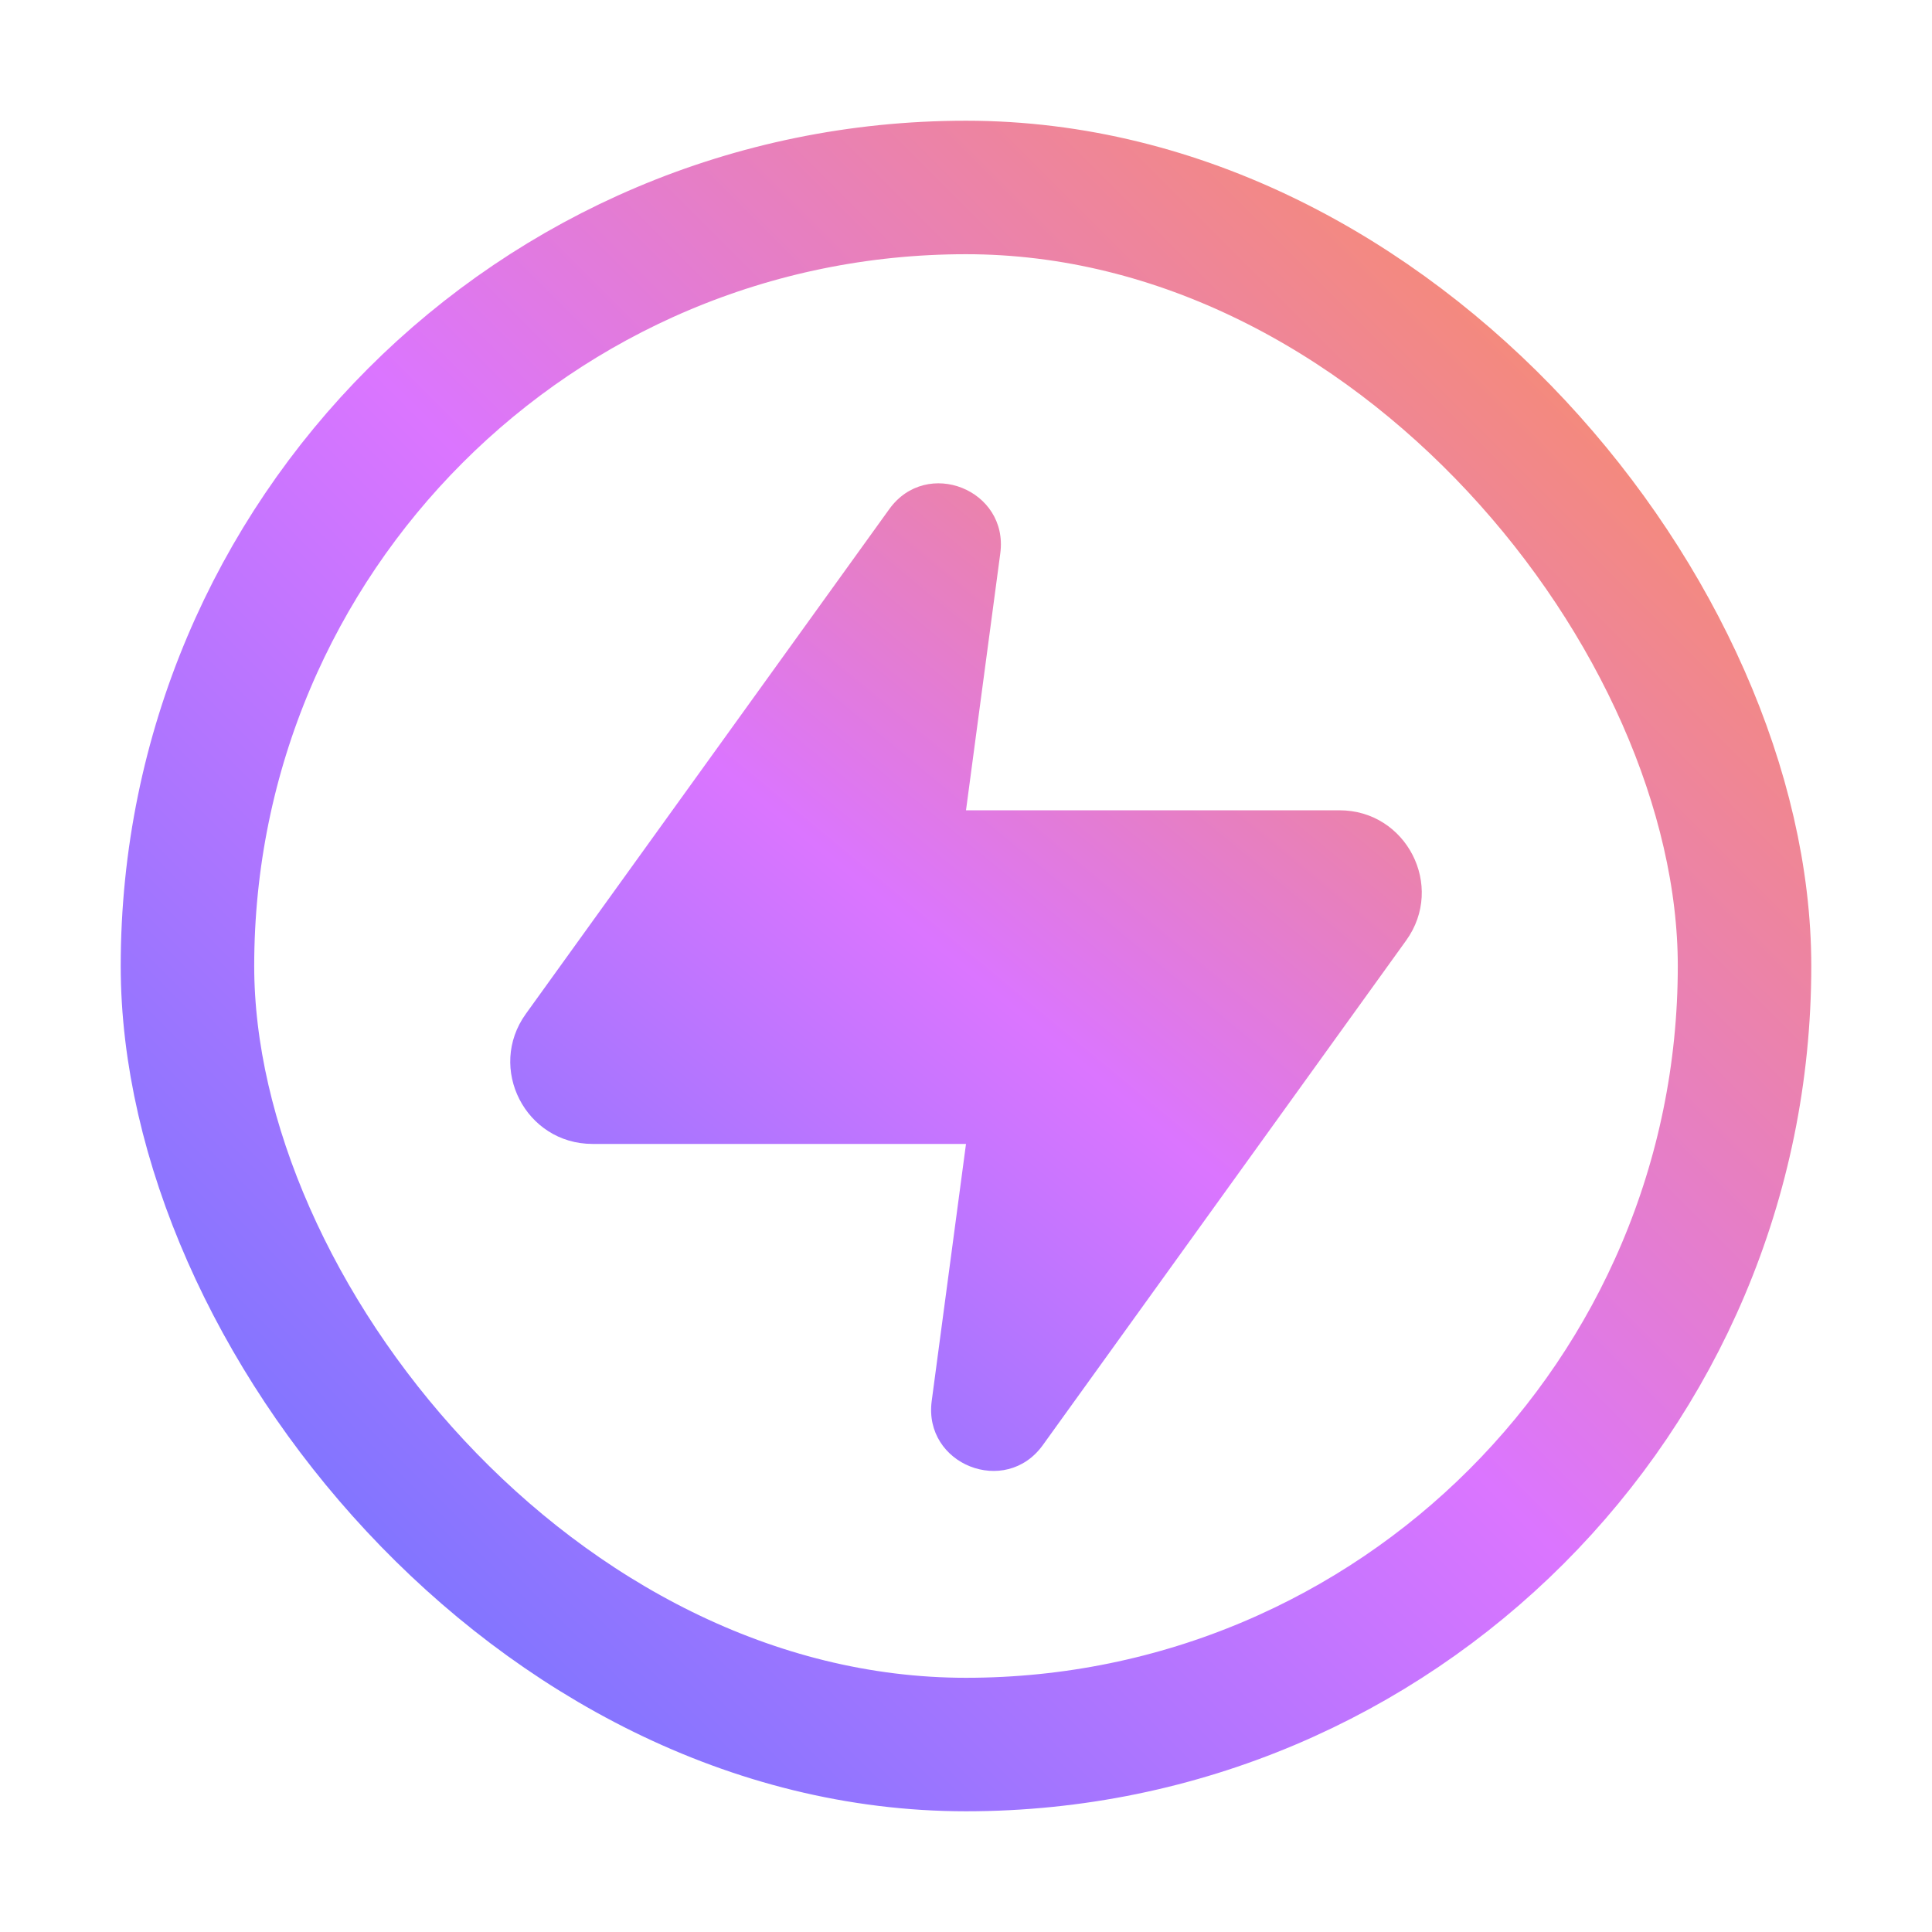 <svg width="32" height="32" viewBox="0 0 32 32" fill="none" xmlns="http://www.w3.org/2000/svg">
<path d="M16 13.421L16.568 9.164C16.708 8.112 15.349 7.571 14.729 8.433L8.71 16.792C8.062 17.692 8.705 18.947 9.814 18.947H16L15.432 23.205C15.292 24.257 16.652 24.797 17.272 23.936L23.291 15.576C23.938 14.676 23.295 13.421 22.186 13.421H16Z" fill="url(#paint0_linear_1_308)"/>
<rect x="3.105" y="3.105" width="25.79" height="25.79" rx="12.895" stroke="url(#paint1_linear_1_308)" stroke-width="2.211"/>
<defs>
<linearGradient id="paint0_linear_1_308" x1="7.073" y1="27.06" x2="24.927" y2="5.38" gradientUnits="userSpaceOnUse">
<stop stop-color="#5A75FF"/>
<stop offset="0.505" stop-color="#DB75FF"/>
<stop offset="1" stop-color="#FF9344"/>
</linearGradient>
<linearGradient id="paint1_linear_1_308" x1="2" y1="30.184" x2="30" y2="2.184" gradientUnits="userSpaceOnUse">
<stop stop-color="#5A75FF"/>
<stop offset="0.505" stop-color="#DB75FF"/>
<stop offset="1" stop-color="#FF9344"/>
</linearGradient>
</defs>
</svg>
